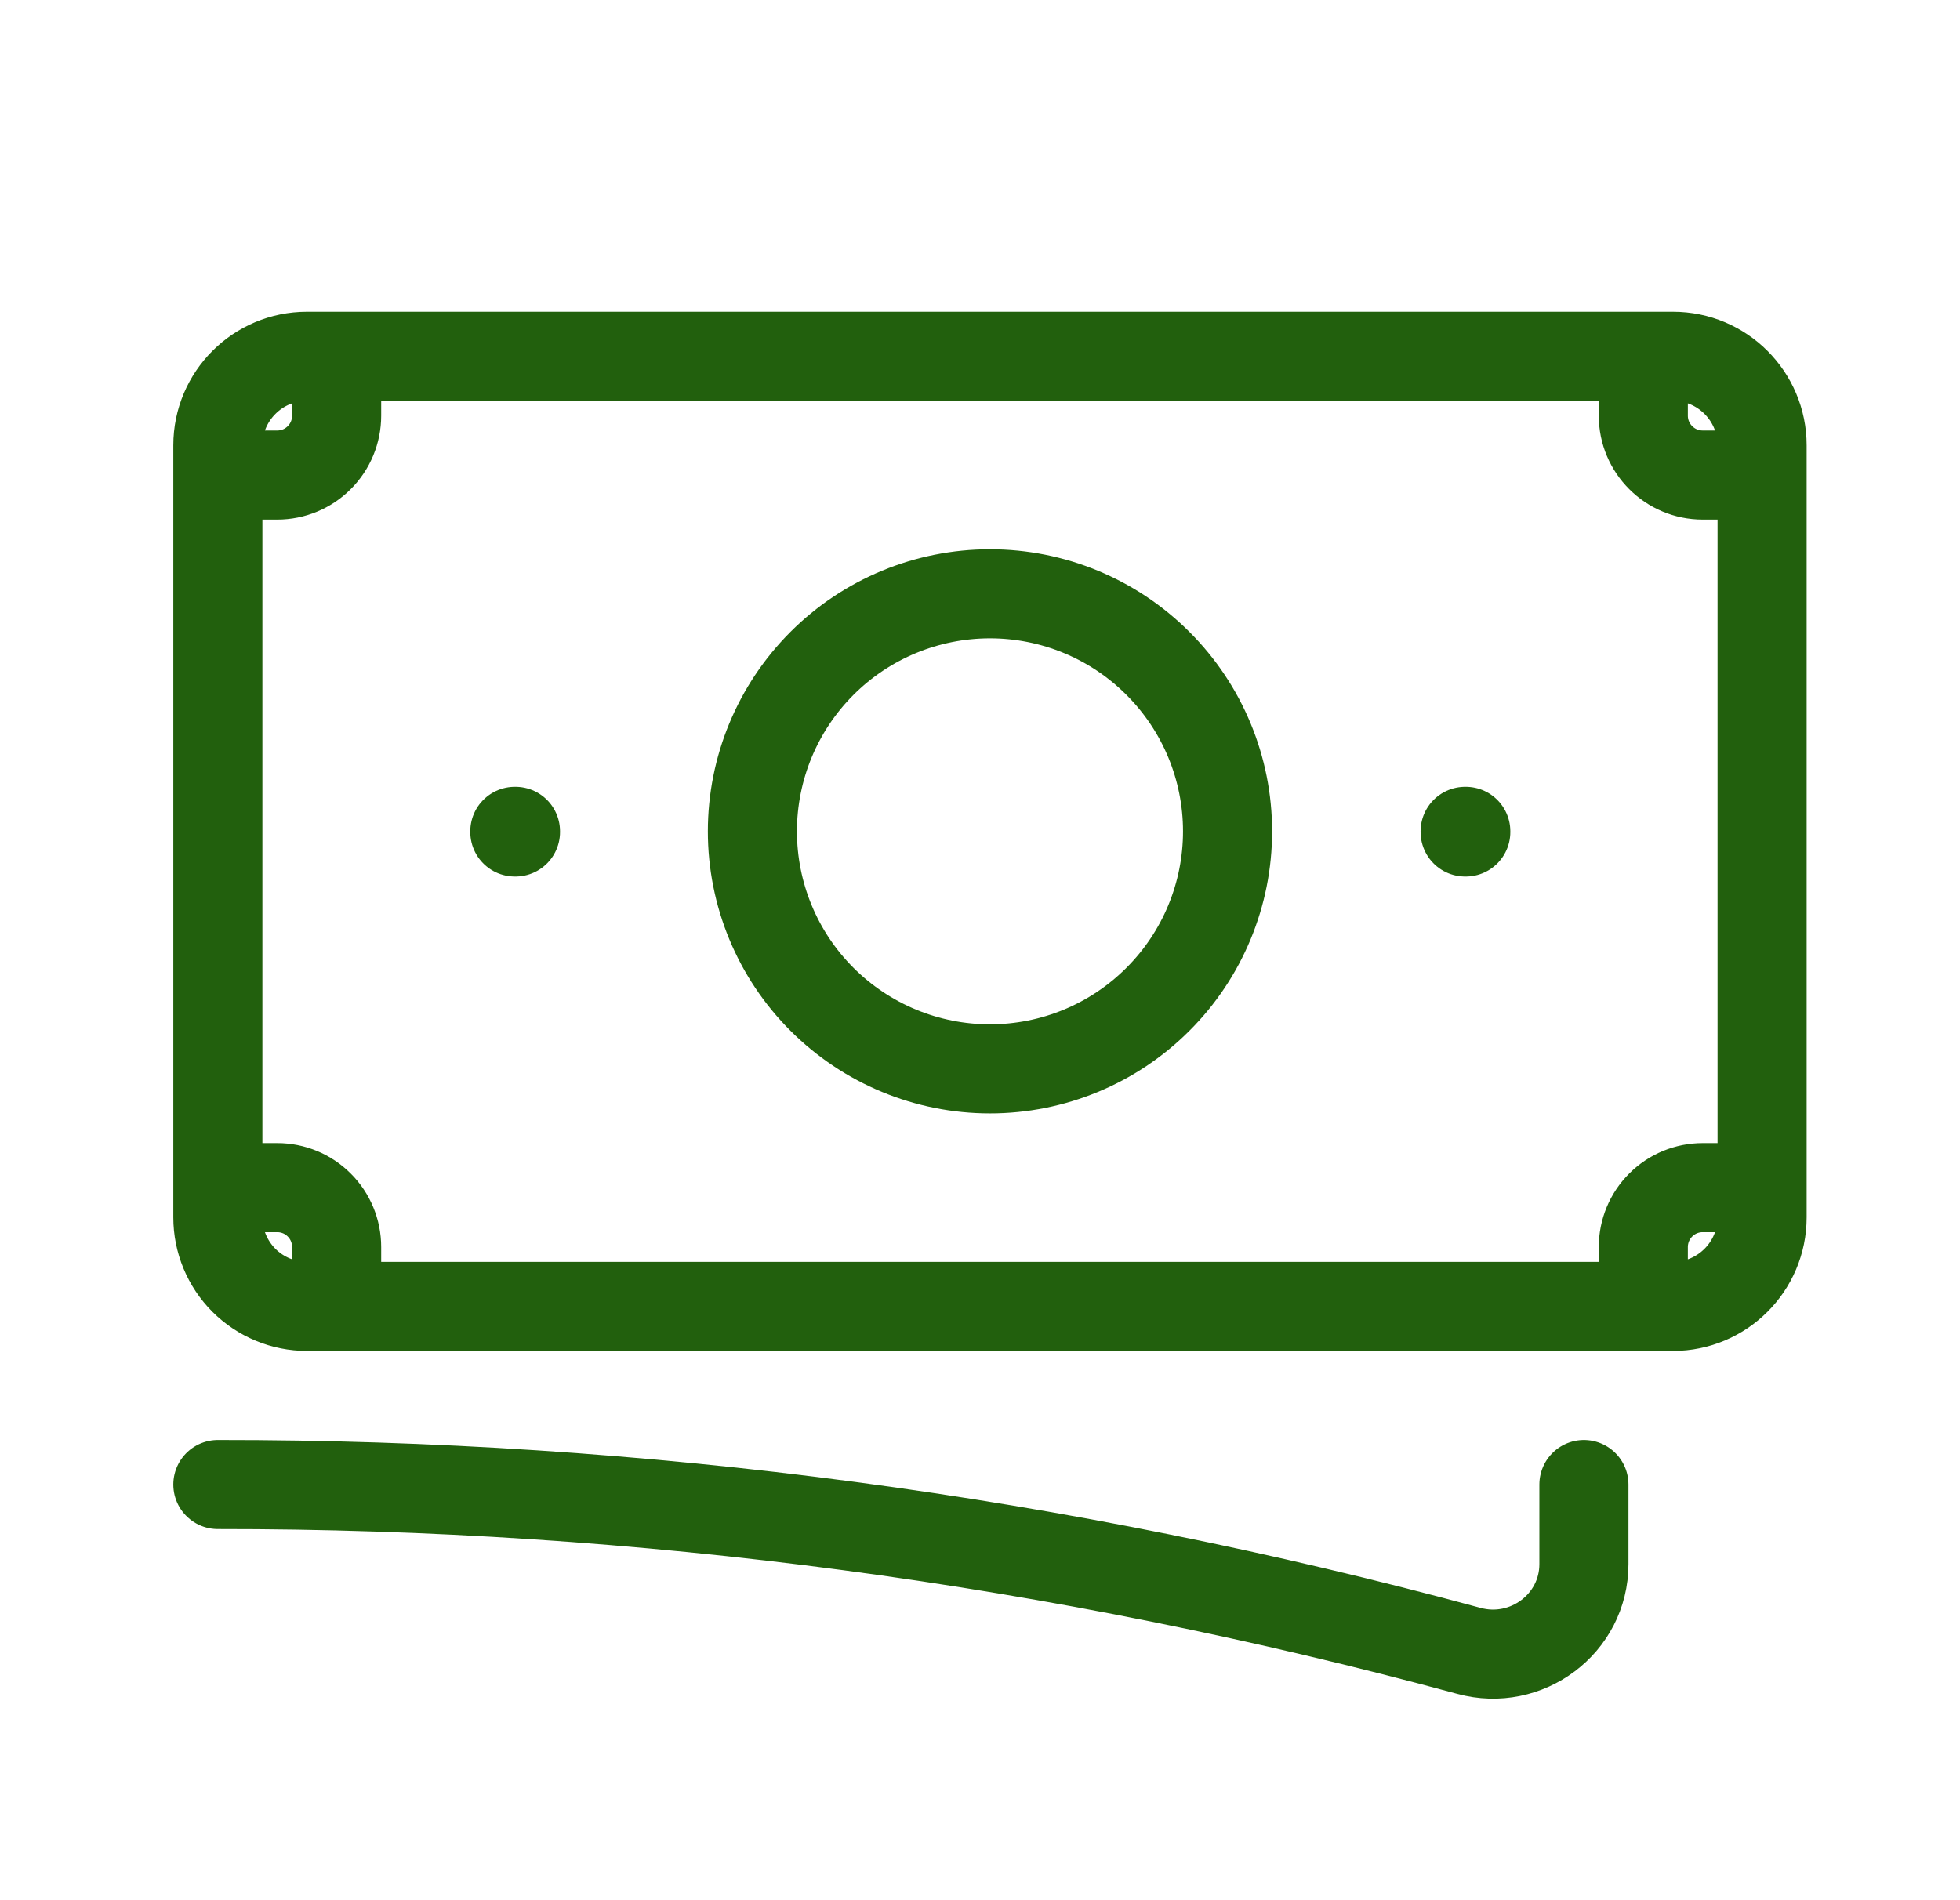 <svg xmlns="http://www.w3.org/2000/svg" width="33" height="32" viewBox="0 0 33 32" fill="none">
  <path d="M3.668 25C10.782 24.994 17.865 25.936 24.731 27.801C25.7 28.065 26.668 27.345 26.668 26.34V25M5.668 6V7C5.668 7.265 5.563 7.52 5.375 7.707C5.188 7.895 4.933 8 4.668 8H3.668M3.668 8V7.5C3.668 6.672 4.34 6 5.168 6H27.668M3.668 8V20M27.668 6V7C27.668 7.552 28.116 8 28.668 8H29.668M27.668 6H28.168C28.996 6 29.668 6.672 29.668 7.5V20.5C29.668 21.328 28.996 22 28.168 22H27.668M3.668 20V20.5C3.668 20.898 3.826 21.279 4.107 21.561C4.389 21.842 4.77 22 5.168 22H5.668M3.668 20H4.668C4.933 20 5.188 20.105 5.375 20.293C5.563 20.48 5.668 20.735 5.668 21V22M27.668 22V21C27.668 20.735 27.773 20.48 27.961 20.293C28.148 20.105 28.403 20 28.668 20H29.668M27.668 22H5.668M20.668 14C20.668 15.061 20.247 16.078 19.496 16.828C18.746 17.579 17.729 18 16.668 18C15.607 18 14.59 17.579 13.839 16.828C13.089 16.078 12.668 15.061 12.668 14C12.668 12.939 13.089 11.922 13.839 11.172C14.59 10.421 15.607 10 16.668 10C17.729 10 18.746 10.421 19.496 11.172C20.247 11.922 20.668 12.939 20.668 14ZM24.668 14H24.679V14.011H24.668V14ZM8.668 14H8.679V14.011H8.668V14Z" stroke="#22600D" stroke-width="1.5" stroke-linecap="round" stroke-linejoin="round"/>
</svg>